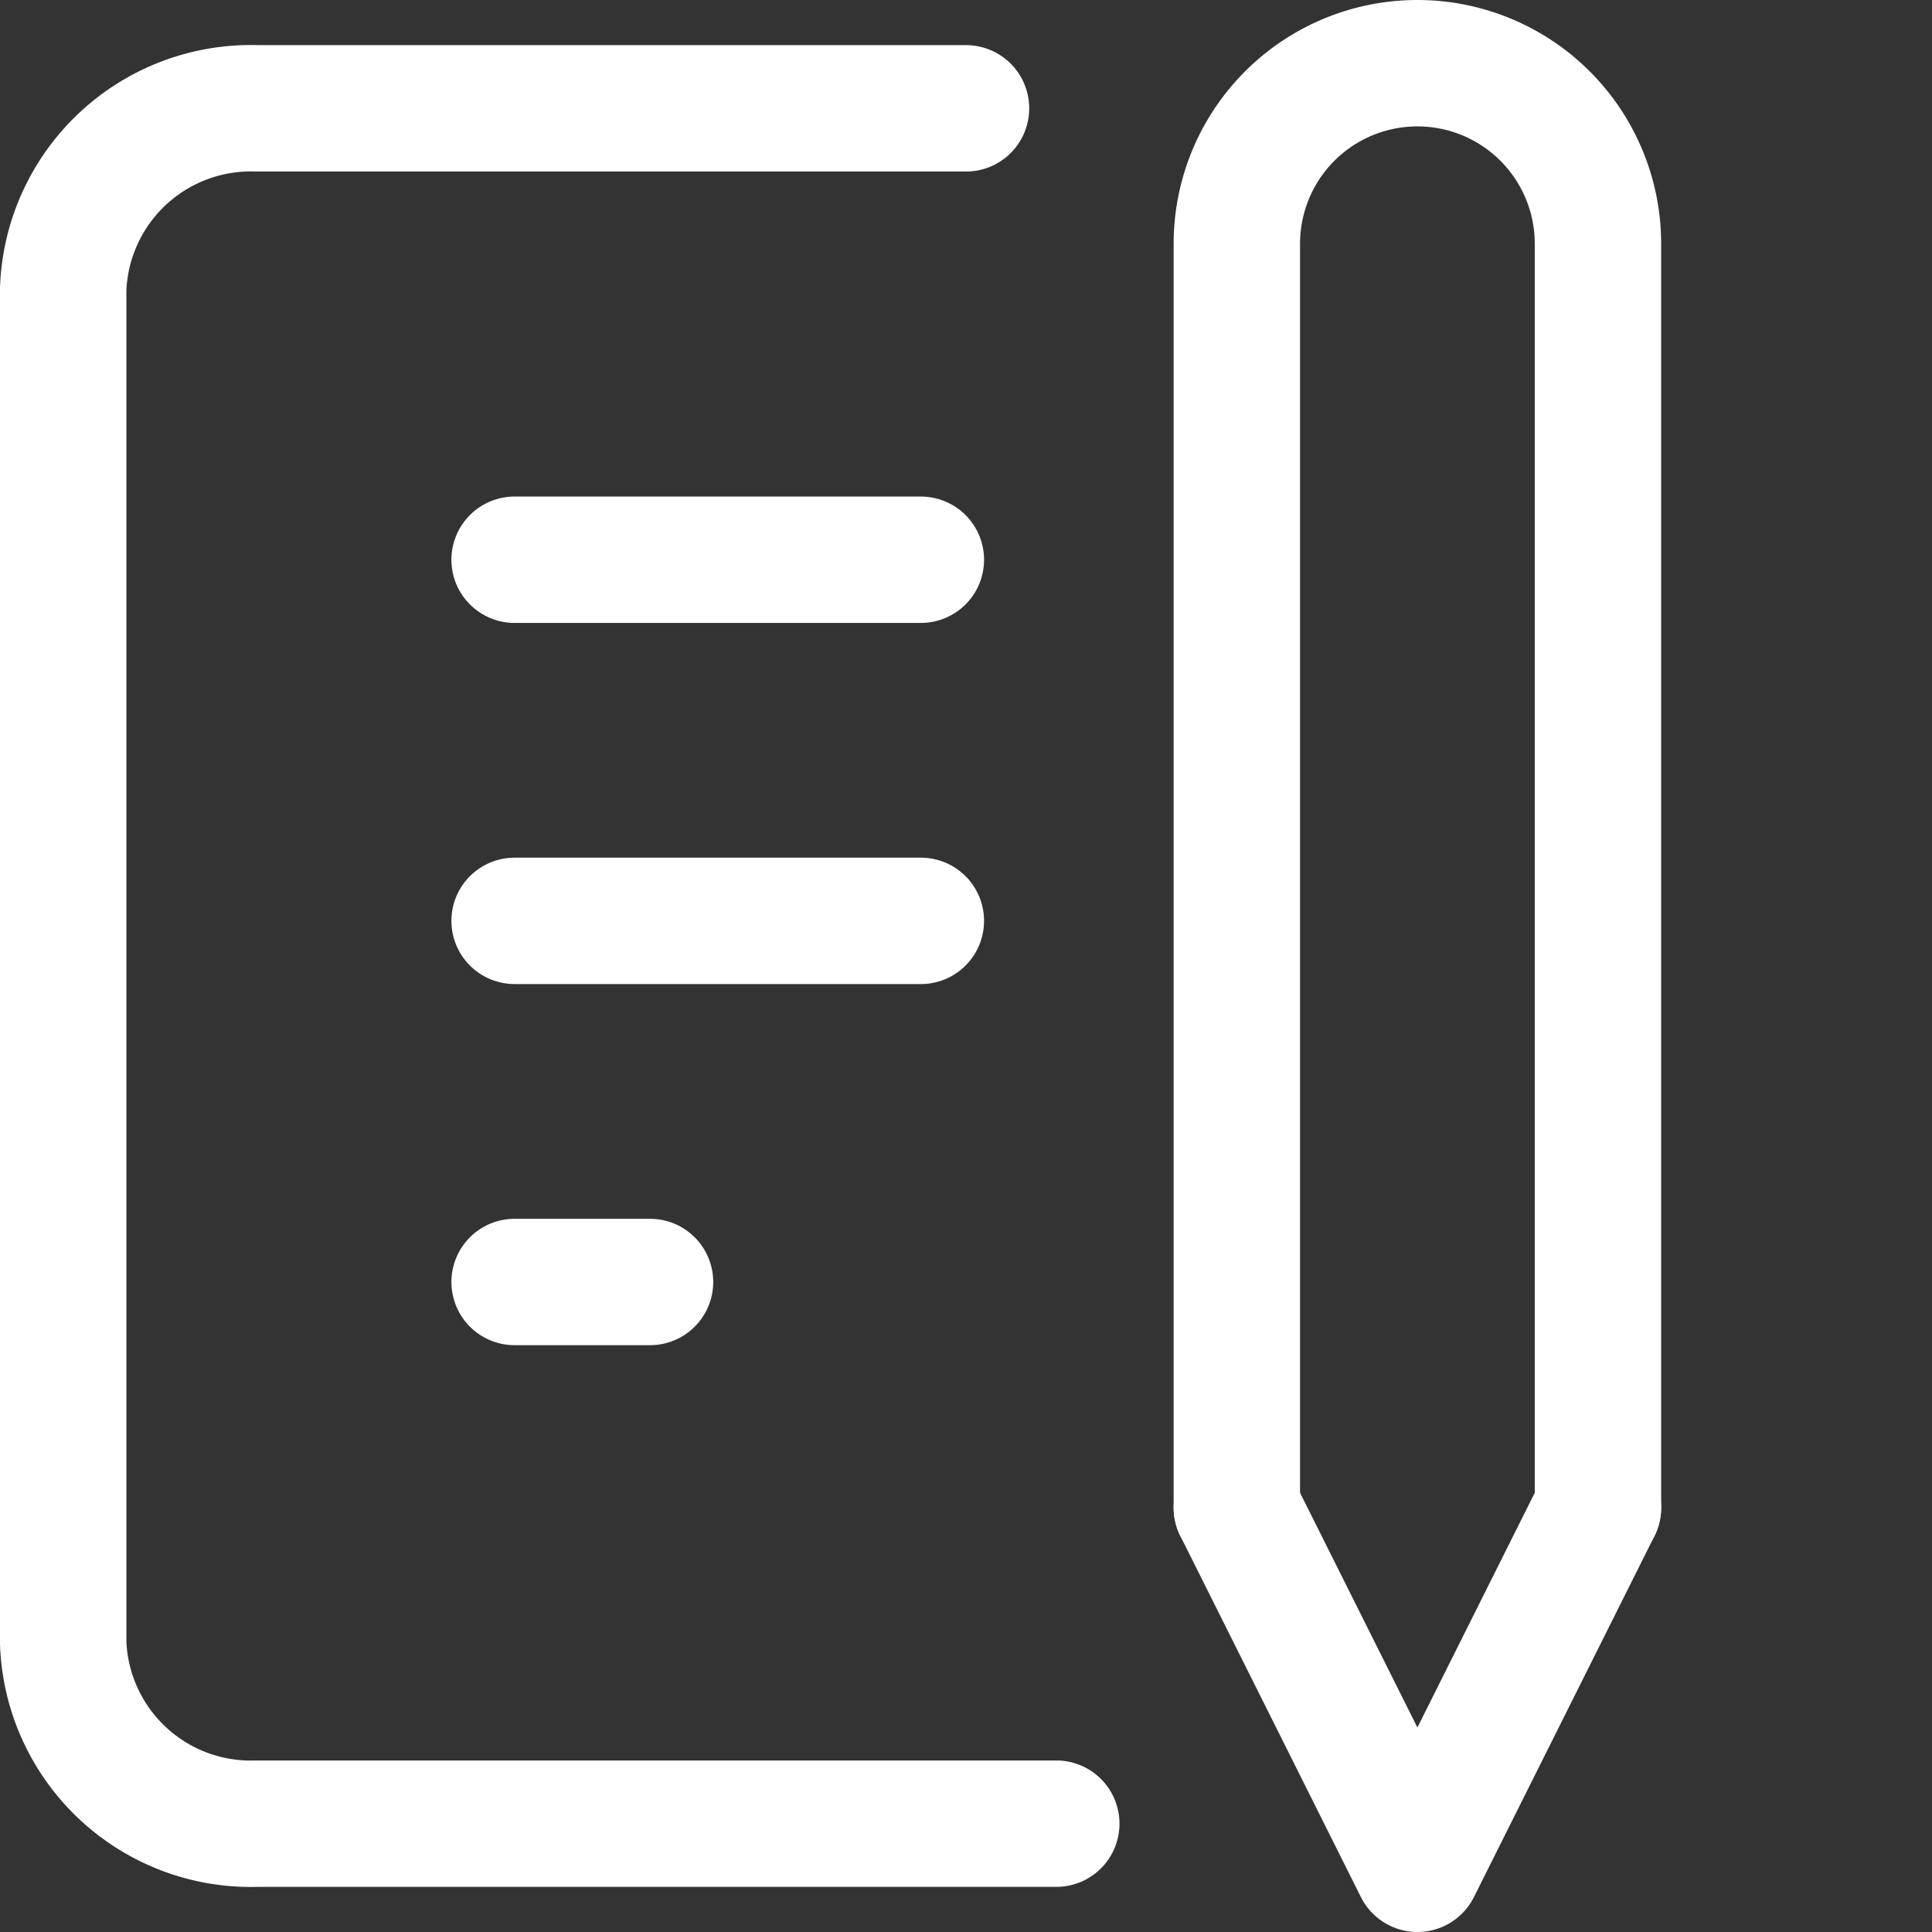 <svg id="レイヤー_1" data-name="レイヤー 1" xmlns="http://www.w3.org/2000/svg" viewBox="0 0 107 107">
  <rect x="0" y="0" width="107" height="107" fill="#333333" stroke="none"/>
  <defs>
    <style>
      .cls-1 {
        fill: none;
        stroke: #fff;
        stroke-linecap: round;
        stroke-linejoin: round;
        stroke-width: 7px;
      }
    </style>
  </defs>
  <g>
    <line class="cls-1" x1="28.5" y1="31" x2="51" y2="31"/>
    <line class="cls-1" x1="28.5" y1="51" x2="51" y2="51"/>
    <line class="cls-1" x1="28.5" y1="71" x2="36" y2="71"/>
    <path class="cls-1" d="M53.5,6H14.25A10.4,10.4,0,0,0,3.5,16V91a10.4,10.4,0,0,0,10.75,10H58.5"/>
    <polyline class="cls-1" points="68.5 83.5 78.5 103.5 88.5 83.5"/>
    <path class="cls-1" d="M88.5,83.5v-70a10,10,0,0,0-20,0v70"/>
  </g>
</svg>
